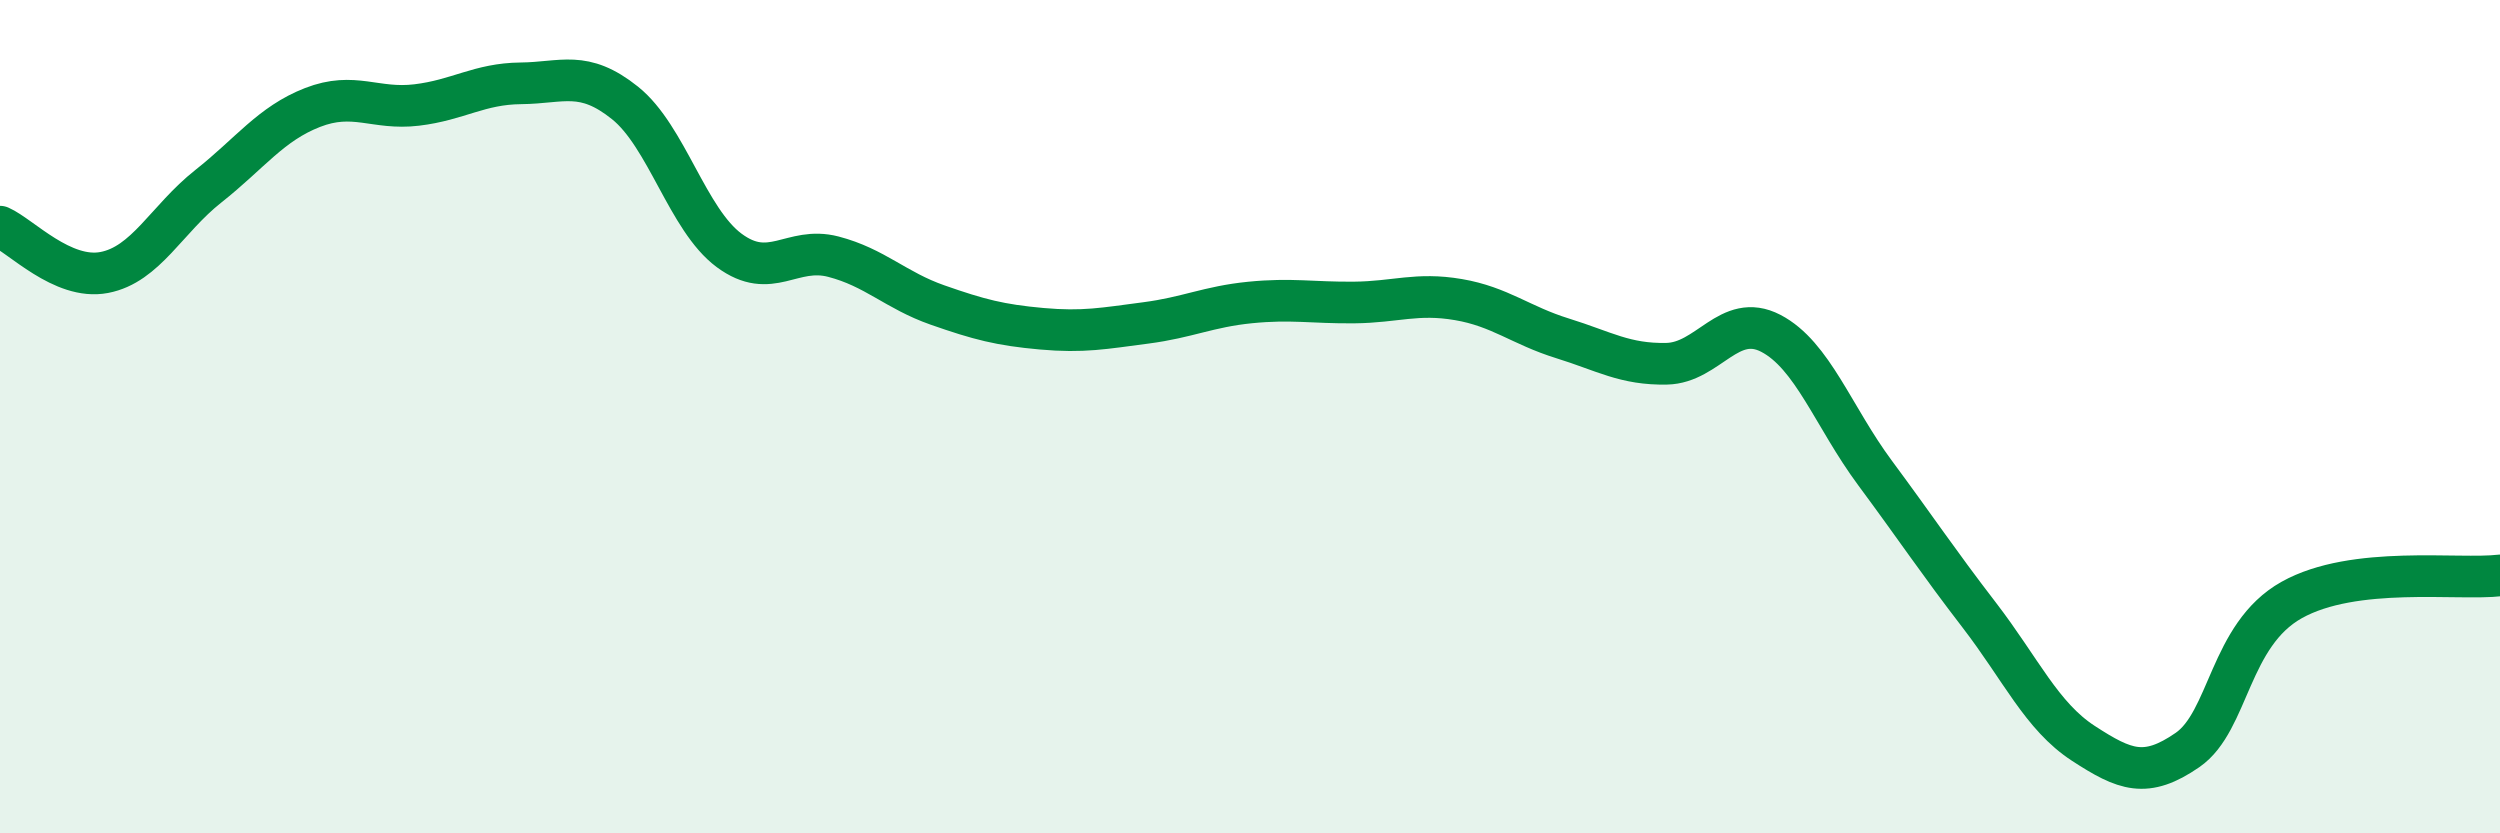 
    <svg width="60" height="20" viewBox="0 0 60 20" xmlns="http://www.w3.org/2000/svg">
      <path
        d="M 0,5.44 C 0.5,5.66 1.5,6.73 2.5,6.54 C 3.5,6.35 4,5.26 5,4.47 C 6,3.68 6.5,2.97 7.5,2.58 C 8.5,2.19 9,2.64 10,2.52 C 11,2.4 11.5,2.01 12.5,2 C 13.5,1.99 14,1.67 15,2.47 C 16,3.27 16.5,5.27 17.5,6.01 C 18.5,6.75 19,5.9 20,6.16 C 21,6.42 21.5,6.97 22.5,7.32 C 23.5,7.67 24,7.8 25,7.89 C 26,7.98 26.5,7.88 27.5,7.75 C 28.5,7.62 29,7.36 30,7.26 C 31,7.16 31.5,7.27 32.5,7.26 C 33.5,7.25 34,7.02 35,7.19 C 36,7.36 36.5,7.81 37.5,8.12 C 38.5,8.43 39,8.75 40,8.73 C 41,8.71 41.5,7.48 42.5,8 C 43.5,8.52 44,10 45,11.35 C 46,12.7 46.5,13.46 47.5,14.76 C 48.5,16.06 49,17.19 50,17.84 C 51,18.49 51.5,18.69 52.5,18 C 53.5,17.31 53.5,15.24 55,14.4 C 56.5,13.56 59,13.93 60,13.81L60 20L0 20Z"
        fill="#008740"
        opacity="0.1"
        stroke-linecap="round"
        stroke-linejoin="round"
      />
      <path
        d="M 0,5.44 C 0.5,5.66 1.5,6.73 2.5,6.54 C 3.5,6.35 4,5.26 5,4.47 C 6,3.68 6.5,2.97 7.5,2.58 C 8.5,2.19 9,2.64 10,2.52 C 11,2.4 11.5,2.01 12.5,2 C 13.5,1.99 14,1.67 15,2.47 C 16,3.27 16.5,5.27 17.5,6.01 C 18.5,6.75 19,5.9 20,6.16 C 21,6.42 21.5,6.97 22.5,7.32 C 23.5,7.67 24,7.8 25,7.89 C 26,7.98 26.5,7.88 27.5,7.75 C 28.5,7.62 29,7.36 30,7.26 C 31,7.16 31.5,7.27 32.5,7.26 C 33.5,7.25 34,7.02 35,7.19 C 36,7.36 36.5,7.81 37.5,8.12 C 38.5,8.43 39,8.75 40,8.73 C 41,8.71 41.5,7.48 42.5,8 C 43.5,8.52 44,10 45,11.35 C 46,12.7 46.5,13.46 47.5,14.76 C 48.5,16.06 49,17.19 50,17.84 C 51,18.49 51.5,18.69 52.5,18 C 53.5,17.31 53.5,15.24 55,14.4 C 56.5,13.56 59,13.93 60,13.81"
        stroke="#008740"
        stroke-width="1"
        fill="none"
        stroke-linecap="round"
        stroke-linejoin="round"
      />
    </svg>
  